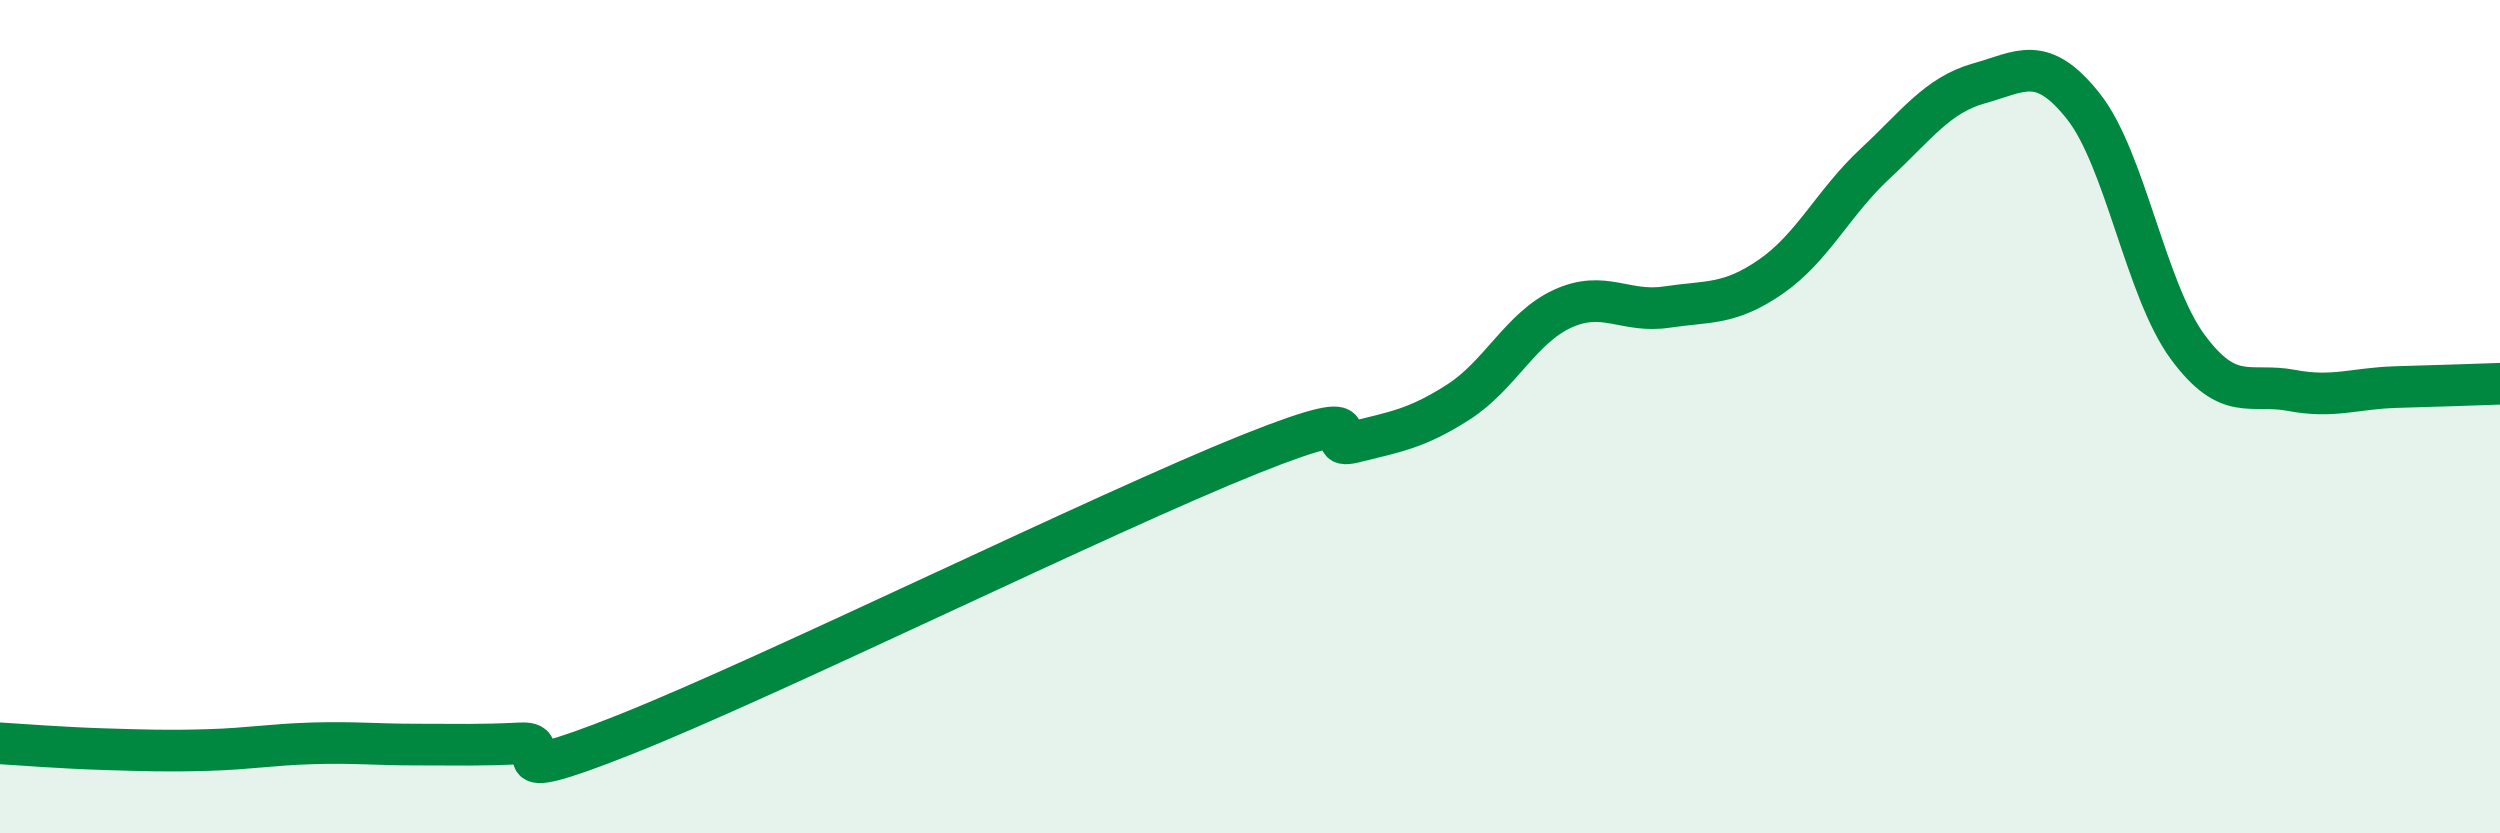 
    <svg width="60" height="20" viewBox="0 0 60 20" xmlns="http://www.w3.org/2000/svg">
      <path
        d="M 0,17.84 C 0.5,17.87 1.5,17.95 2.5,17.98 C 3.5,18.01 4,18.03 5,18 C 6,17.97 6.5,17.87 7.5,17.84 C 8.5,17.81 9,17.87 10,17.87 C 11,17.87 11.5,17.89 12.5,17.84 C 13.5,17.79 11.5,19.02 15,17.63 C 18.5,16.24 26.5,12.3 30,10.9 C 33.5,9.5 31.5,10.86 32.5,10.61 C 33.5,10.36 34,10.29 35,9.65 C 36,9.01 36.5,7.87 37.5,7.41 C 38.5,6.95 39,7.52 40,7.37 C 41,7.22 41.5,7.33 42.5,6.64 C 43.5,5.95 44,4.86 45,3.93 C 46,3 46.5,2.28 47.5,2 C 48.5,1.72 49,1.29 50,2.55 C 51,3.81 51.5,6.96 52.5,8.32 C 53.5,9.68 54,9.18 55,9.37 C 56,9.56 56.5,9.32 57.5,9.29 C 58.5,9.26 59.5,9.23 60,9.21L60 20L0 20Z"
        fill="#008740"
        opacity="0.1"
        stroke-linecap="round"
        stroke-linejoin="round"
      />
      <path
        d="M 0,17.84 C 0.5,17.87 1.5,17.95 2.5,17.98 C 3.5,18.01 4,18.03 5,18 C 6,17.97 6.5,17.87 7.5,17.84 C 8.5,17.81 9,17.87 10,17.87 C 11,17.87 11.5,17.89 12.5,17.84 C 13.5,17.79 11.5,19.02 15,17.63 C 18.5,16.24 26.5,12.3 30,10.9 C 33.5,9.5 31.5,10.86 32.5,10.61 C 33.5,10.36 34,10.29 35,9.65 C 36,9.01 36.5,7.87 37.5,7.41 C 38.5,6.95 39,7.52 40,7.37 C 41,7.22 41.5,7.33 42.5,6.64 C 43.5,5.95 44,4.86 45,3.93 C 46,3 46.5,2.28 47.5,2 C 48.5,1.72 49,1.29 50,2.55 C 51,3.81 51.5,6.96 52.5,8.32 C 53.5,9.68 54,9.18 55,9.37 C 56,9.56 56.5,9.32 57.5,9.29 C 58.5,9.26 59.5,9.23 60,9.21"
        stroke="#008740"
        stroke-width="1"
        fill="none"
        stroke-linecap="round"
        stroke-linejoin="round"
      />
    </svg>
  